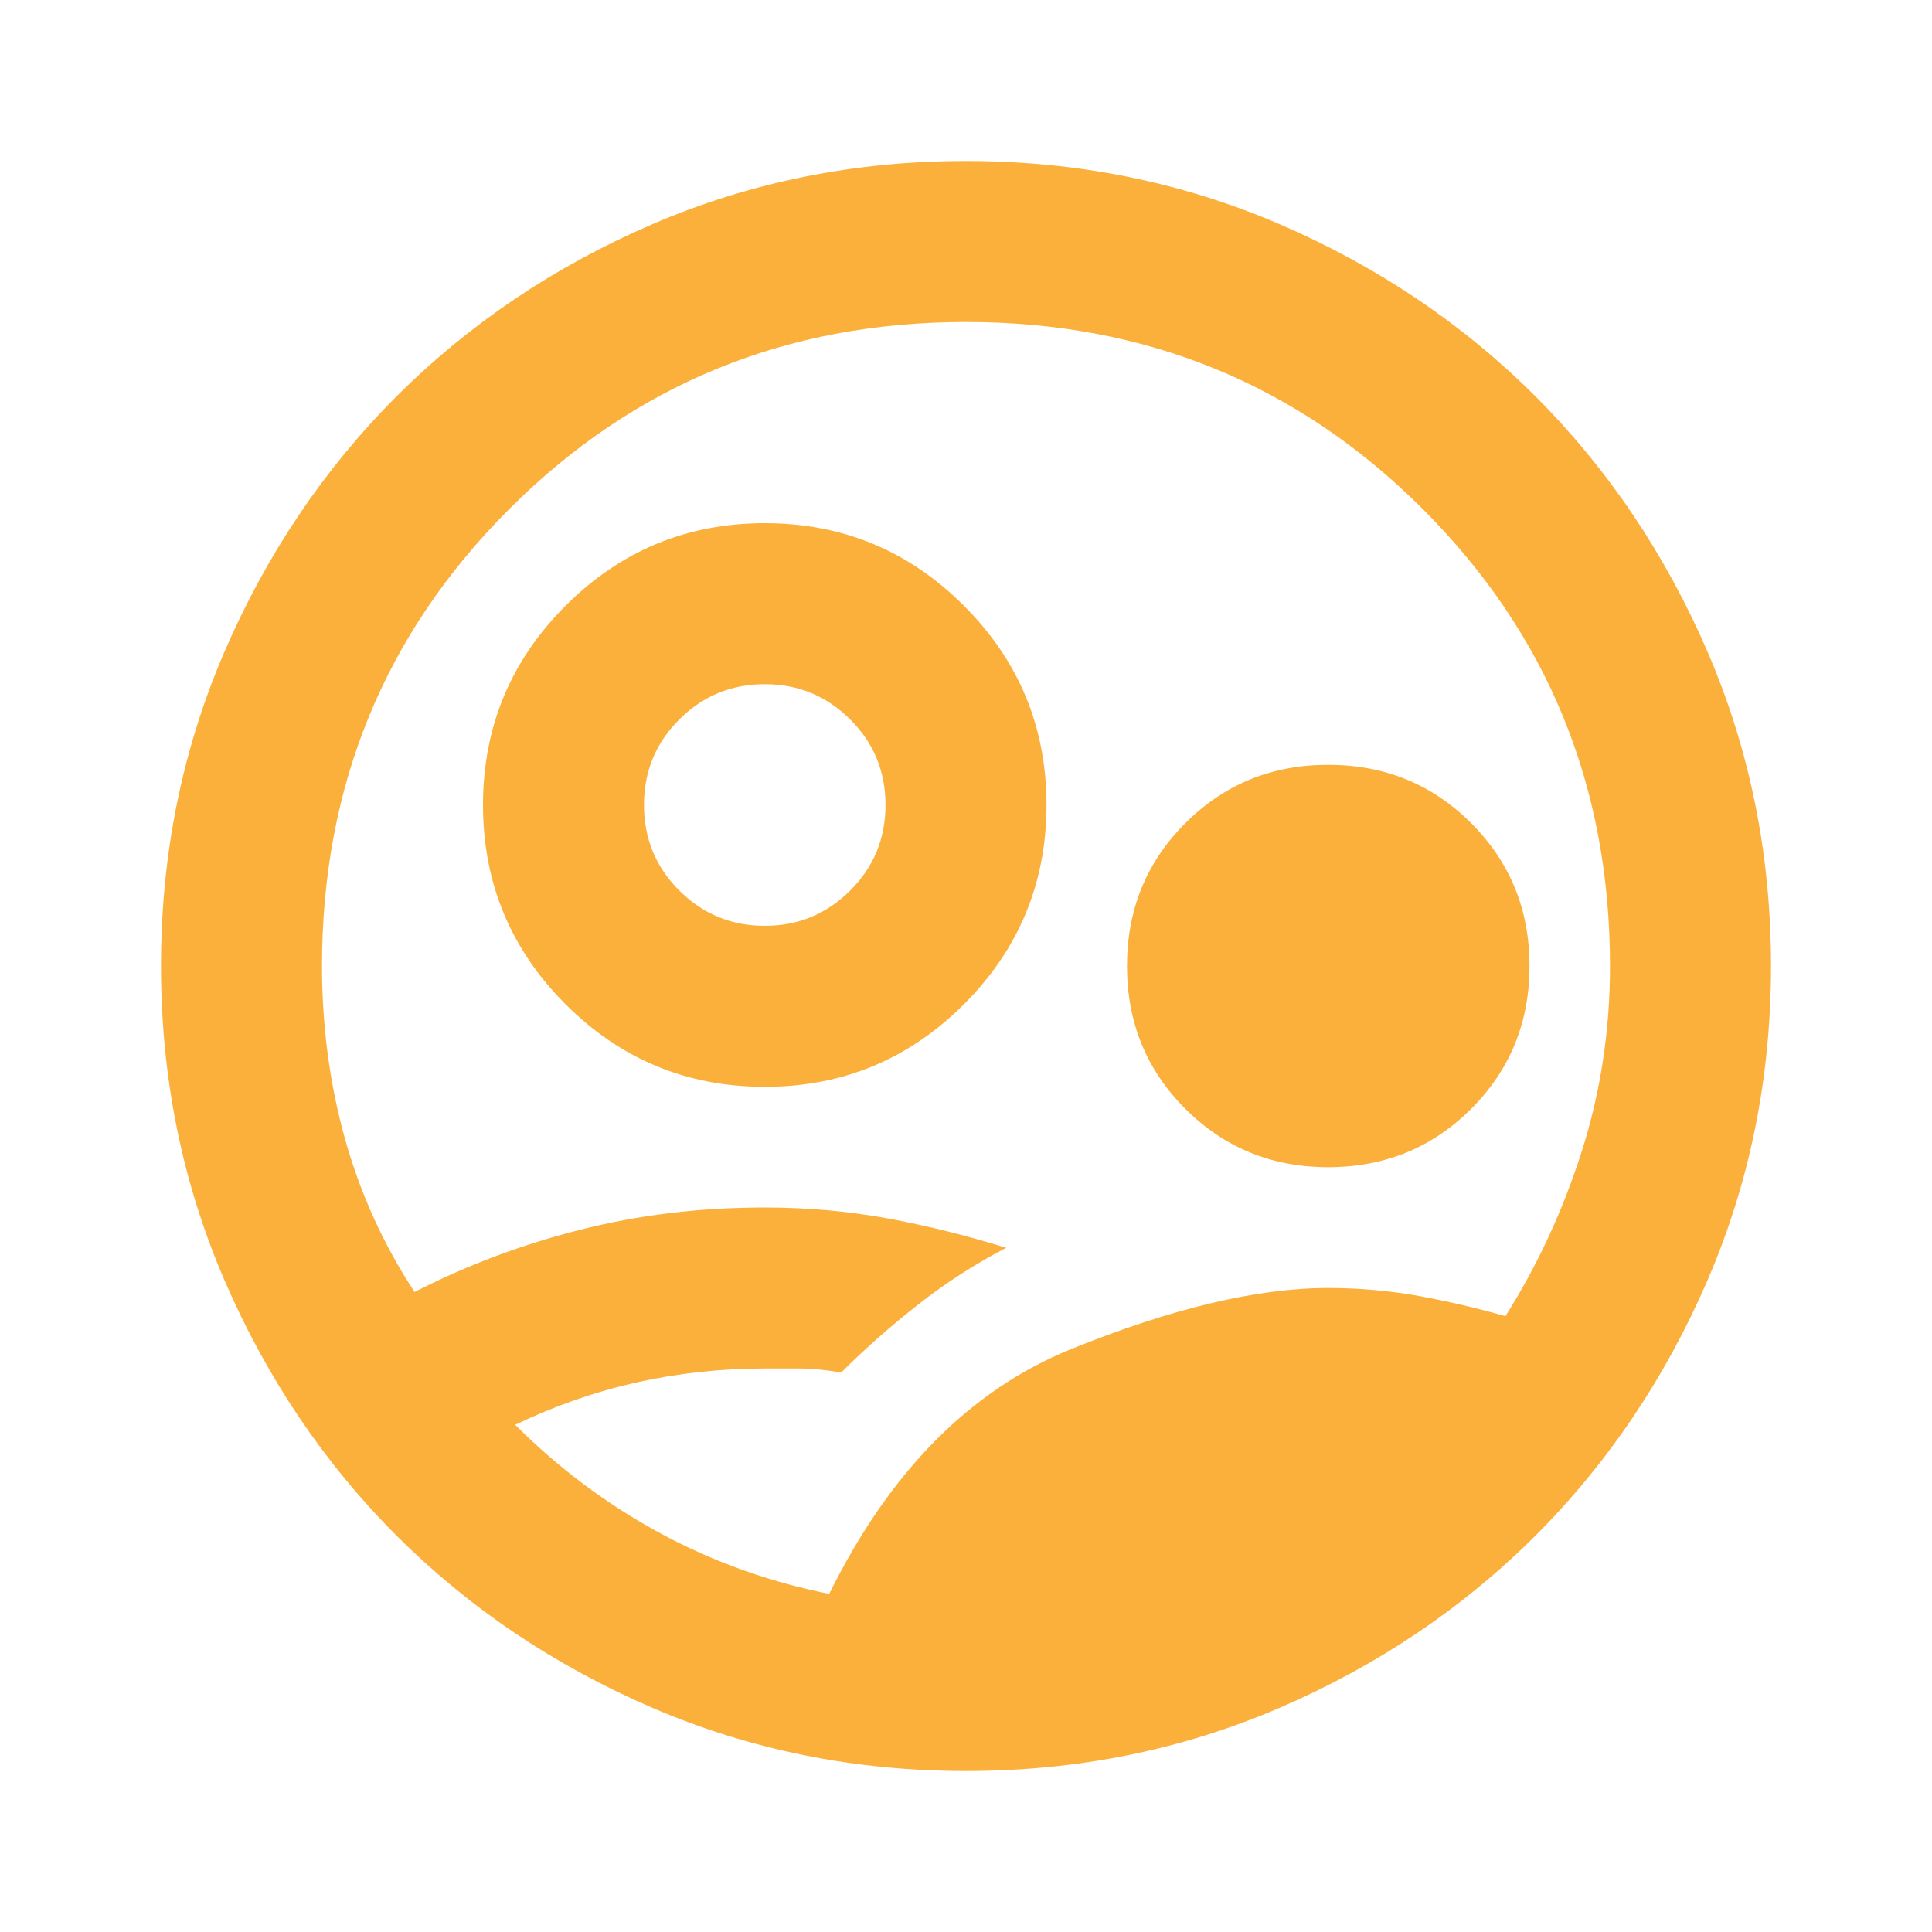 <svg width="15" height="15" viewBox="0 0 15 15" fill="none" xmlns="http://www.w3.org/2000/svg">
<path d="M5.938 8.438C5.333 8.438 4.818 8.224 4.391 7.797C3.964 7.37 3.75 6.854 3.75 6.25C3.75 5.646 3.964 5.13 4.391 4.703C4.818 4.276 5.333 4.062 5.938 4.062C6.542 4.062 7.057 4.276 7.484 4.703C7.911 5.13 8.125 5.646 8.125 6.25C8.125 6.854 7.911 7.37 7.484 7.797C7.057 8.224 6.542 8.438 5.938 8.438ZM5.938 7.188C6.198 7.188 6.419 7.096 6.601 6.914C6.784 6.732 6.875 6.51 6.875 6.25C6.875 5.99 6.784 5.768 6.601 5.586C6.419 5.404 6.198 5.312 5.938 5.312C5.677 5.312 5.456 5.404 5.274 5.586C5.091 5.768 5 5.99 5 6.25C5 6.51 5.091 6.732 5.274 6.914C5.456 7.096 5.677 7.188 5.938 7.188ZM10.312 9.062C9.875 9.062 9.505 8.911 9.203 8.609C8.901 8.307 8.75 7.938 8.75 7.5C8.75 7.062 8.901 6.693 9.203 6.391C9.505 6.089 9.875 5.938 10.312 5.938C10.75 5.938 11.12 6.089 11.422 6.391C11.724 6.693 11.875 7.062 11.875 7.5C11.875 7.938 11.724 8.307 11.422 8.609C11.12 8.911 10.75 9.062 10.312 9.062ZM6.438 12.375C6.906 11.427 7.531 10.794 8.312 10.476C9.094 10.159 9.76 10 10.312 10C10.552 10 10.787 10.021 11.016 10.062C11.245 10.104 11.469 10.156 11.688 10.219C11.938 9.823 12.135 9.396 12.281 8.938C12.427 8.479 12.5 8 12.5 7.5C12.5 6.104 12.016 4.922 11.047 3.953C10.078 2.984 8.896 2.5 7.5 2.5C6.104 2.5 4.922 2.984 3.953 3.953C2.984 4.922 2.5 6.104 2.5 7.5C2.5 7.969 2.56 8.417 2.679 8.844C2.799 9.271 2.979 9.667 3.219 10.031C3.625 9.823 4.055 9.661 4.508 9.547C4.961 9.432 5.438 9.375 5.938 9.375C6.271 9.375 6.591 9.404 6.899 9.461C7.206 9.518 7.51 9.594 7.812 9.688C7.573 9.812 7.346 9.958 7.133 10.125C6.919 10.292 6.719 10.469 6.531 10.656C6.406 10.635 6.3 10.625 6.211 10.625H5.938C5.594 10.625 5.26 10.662 4.938 10.734C4.615 10.807 4.302 10.917 4 11.062C4.333 11.396 4.706 11.675 5.117 11.899C5.529 12.123 5.969 12.281 6.438 12.375ZM7.5 13.75C6.635 13.75 5.823 13.586 5.062 13.258C4.302 12.93 3.641 12.484 3.078 11.922C2.516 11.359 2.07 10.698 1.742 9.938C1.414 9.177 1.25 8.365 1.25 7.5C1.25 6.635 1.414 5.823 1.742 5.062C2.07 4.302 2.516 3.641 3.078 3.078C3.641 2.516 4.302 2.07 5.062 1.742C5.823 1.414 6.635 1.25 7.5 1.25C8.365 1.25 9.177 1.414 9.938 1.742C10.698 2.07 11.359 2.516 11.922 3.078C12.484 3.641 12.93 4.302 13.258 5.062C13.586 5.823 13.75 6.635 13.75 7.5C13.75 8.365 13.586 9.177 13.258 9.938C12.93 10.698 12.484 11.359 11.922 11.922C11.359 12.484 10.698 12.93 9.938 13.258C9.177 13.586 8.365 13.75 7.5 13.75Z" fill="#FBB03B"/>
</svg>
